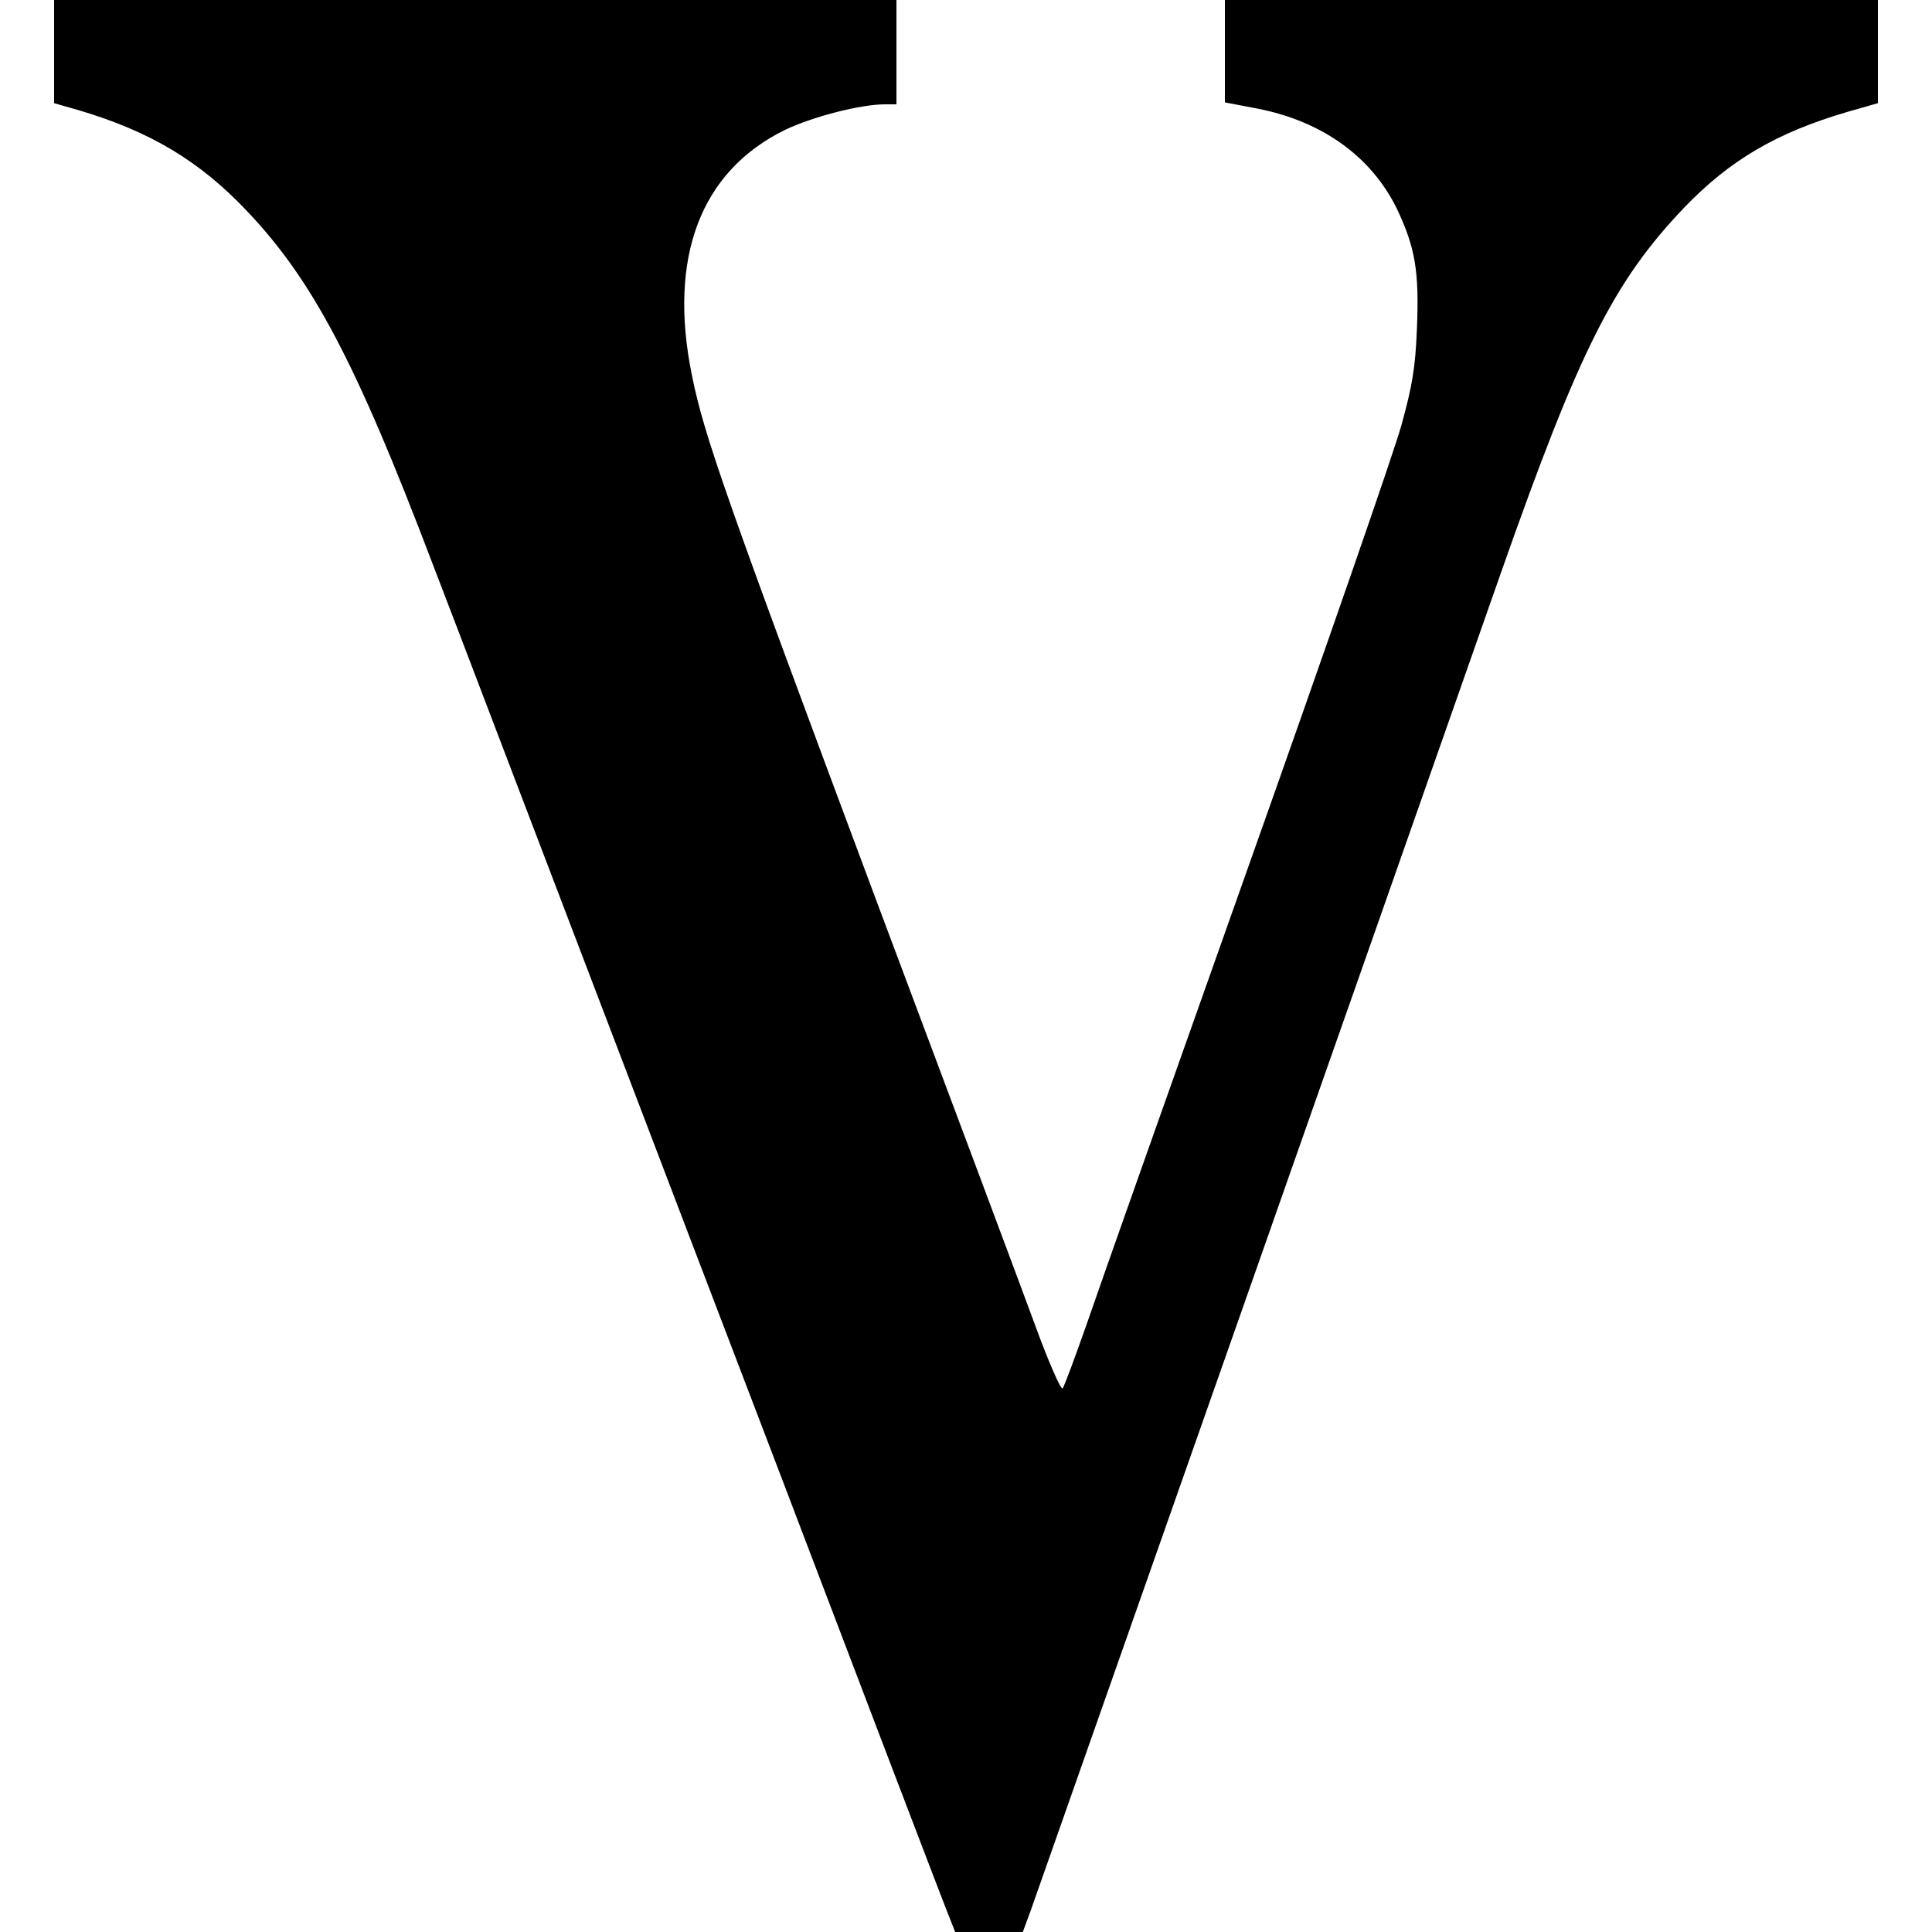 <?xml version="1.0" standalone="no"?>
<!DOCTYPE svg PUBLIC "-//W3C//DTD SVG 20010904//EN"
 "http://www.w3.org/TR/2001/REC-SVG-20010904/DTD/svg10.dtd">
<svg version="1.0" xmlns="http://www.w3.org/2000/svg"
 width="500pt" height="500pt" viewBox="0 0 500 500"
 preserveAspectRatio="xMidYMid meet">
<g transform="translate(0,500) scale(0.1,-0.1)"
fill="#000000" stroke="none">
<path d="M140 4867 l0 -134 63 -18 c186 -55 314 -132 436 -261 170 -179 282
-391 479 -909 72 -187 195 -511 275 -720 80 -209 348 -913 597 -1564 248 -652
458 -1202 467 -1223 l15 -38 88 0 87 0 21 57 c19 53 946 2689 1219 3468 200
568 289 746 471 937 119 124 240 195 425 249 l77 22 0 134 0 133 -845 0 -845
0 0 -132 0 -133 84 -16 c169 -33 296 -125 362 -261 47 -100 57 -161 51 -308
-4 -102 -12 -148 -40 -250 -19 -69 -198 -584 -397 -1145 -199 -561 -387 -1092
-417 -1180 -31 -88 -59 -164 -63 -168 -4 -5 -35 65 -68 155 -33 90 -221 593
-418 1118 -388 1039 -442 1194 -473 1347 -63 307 22 530 241 637 71 34 195 66
258 66 l30 0 0 135 0 135 -1090 0 -1090 0 0 -133z"/>
</g>
</svg>
